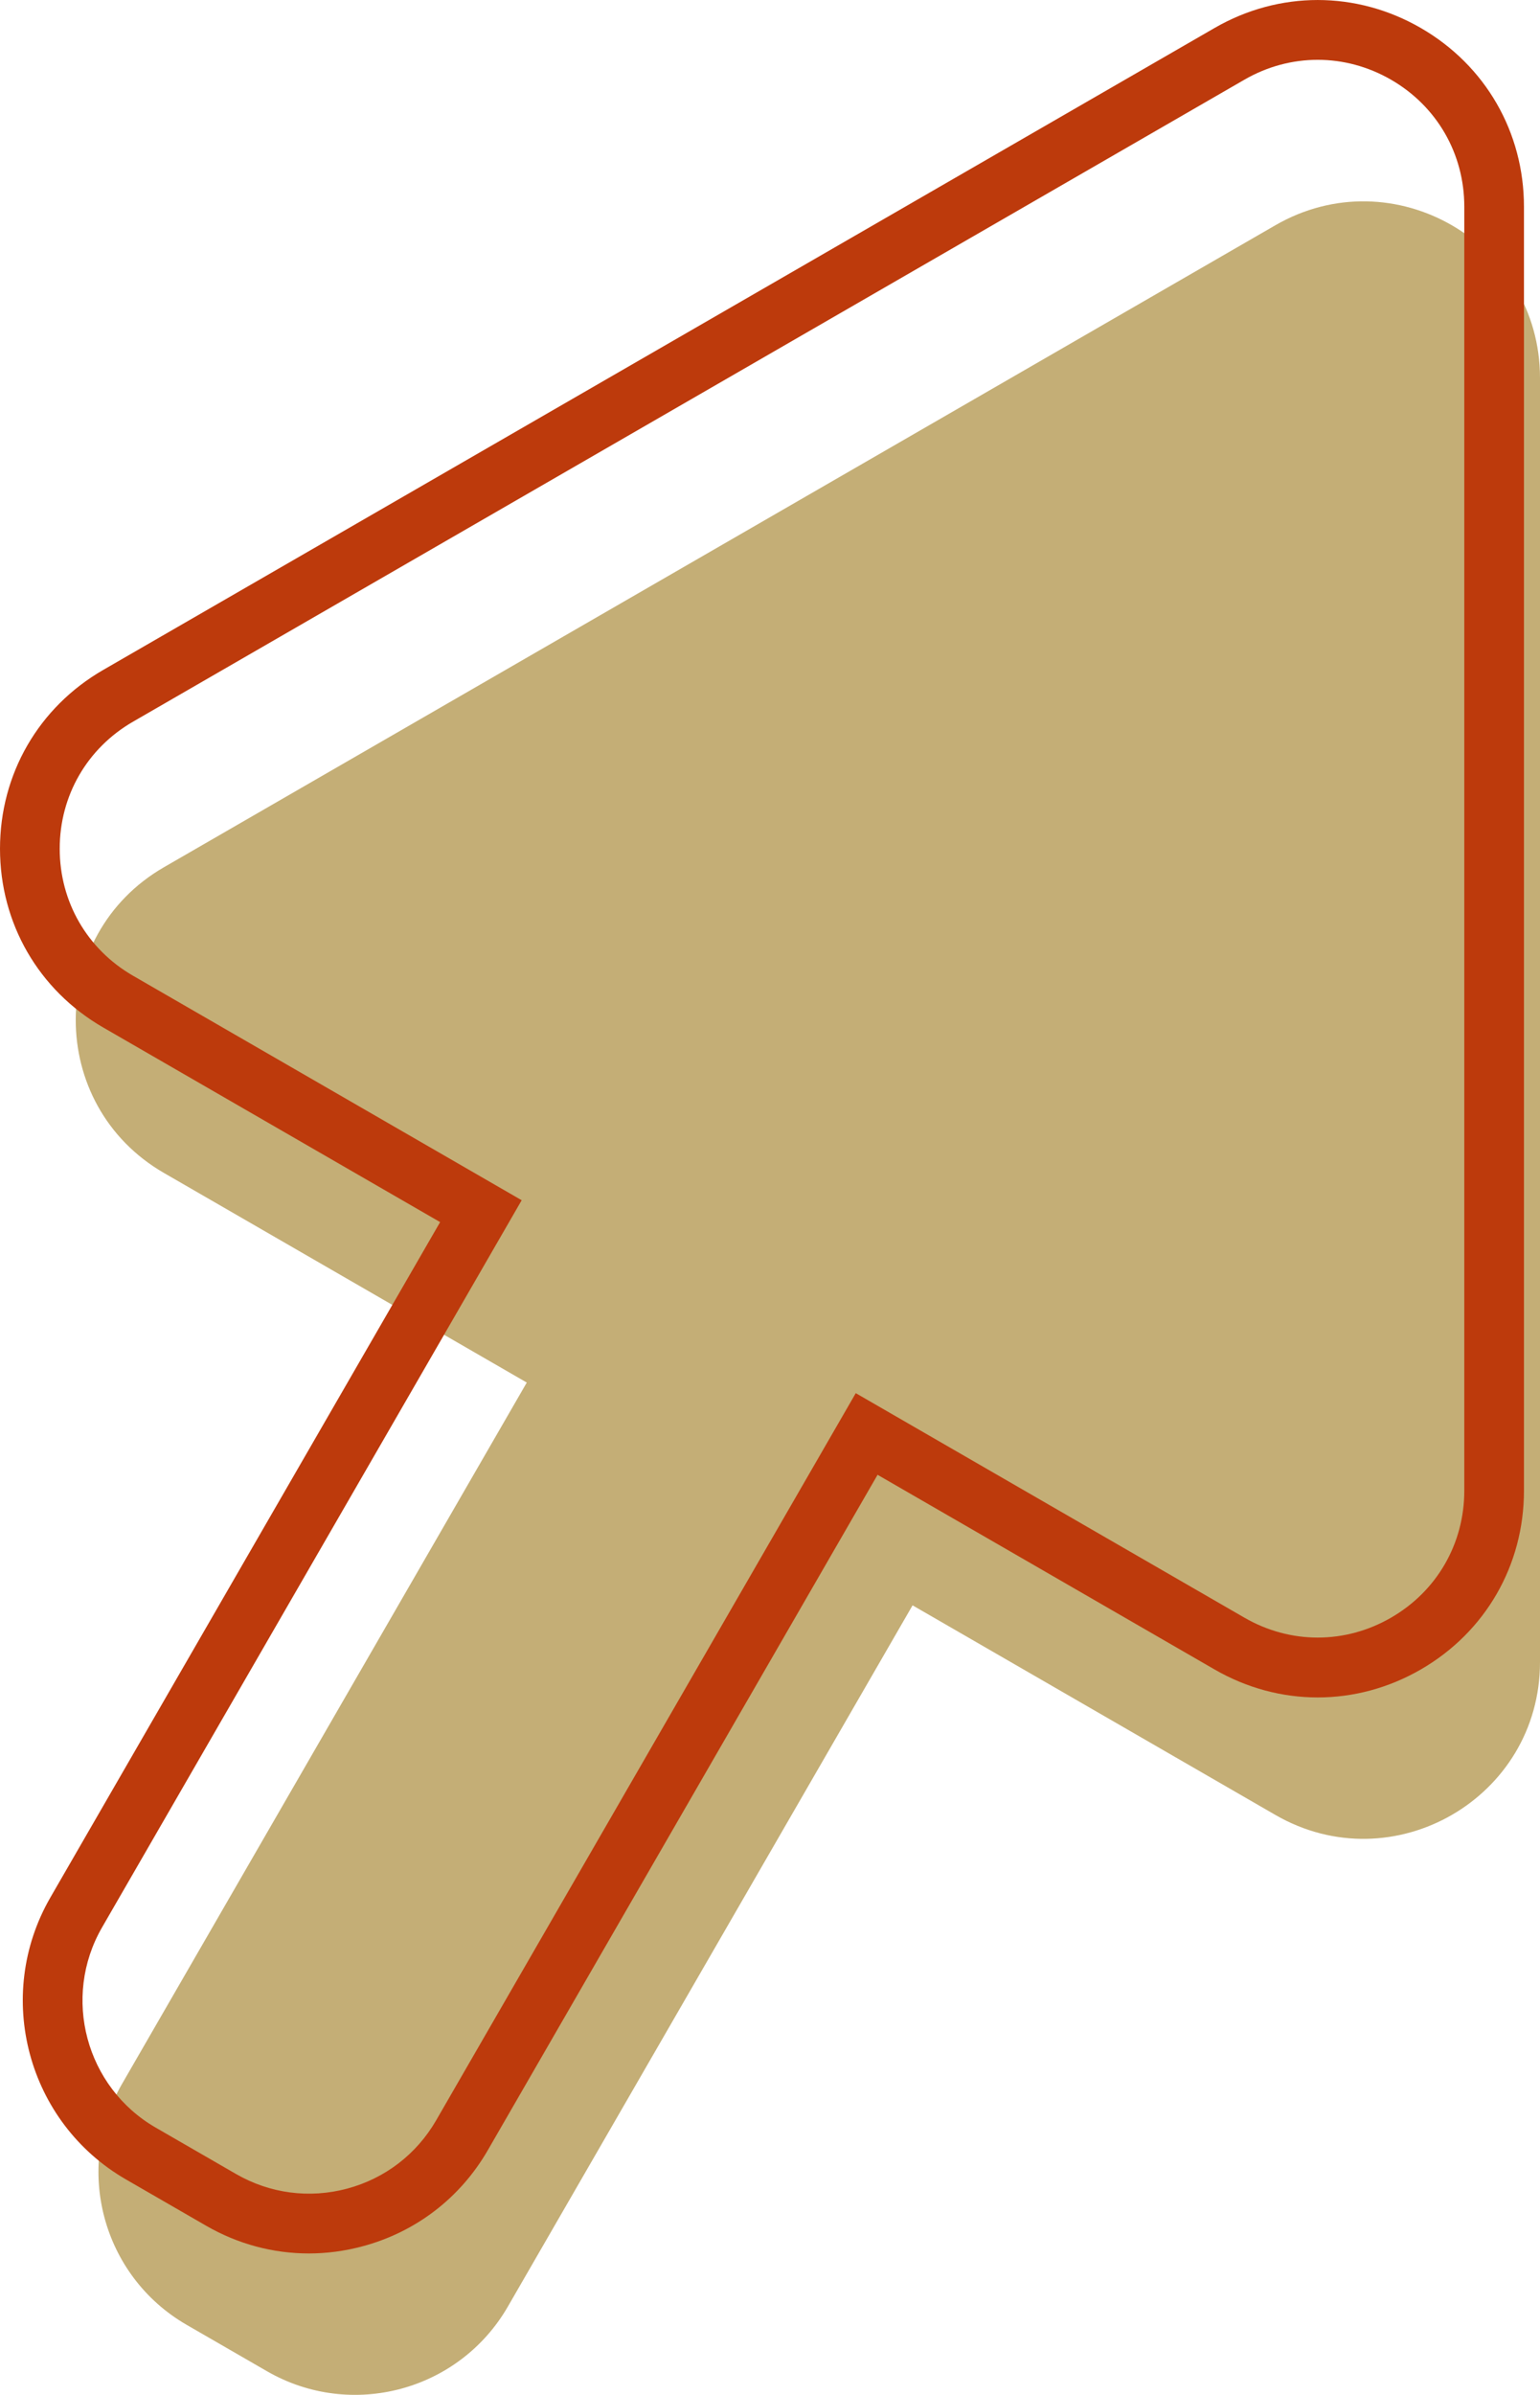   <svg xmlns="http://www.w3.org/2000/svg" x="0px" y="0px" viewBox="0 0 386.89 601.35" style="vertical-align: middle; max-width: 100%; width: 100%;" width="100%">
   <g>
    <path d="M386.89,417.35l0-322.41c0-34.12-36.93-55.44-66.48-38.38L41.19,217.76   c-29.55,17.06-29.55,59.71,0,76.77l91.15,52.63L30.68,523.23c-12.24,21.2-4.98,48.3,16.22,60.54l20.15,11.63   c21.2,12.24,48.3,4.98,60.54-16.22L229.26,403.1l91.15,52.63C349.96,472.79,386.89,451.47,386.89,417.35z" fill="rgb(196,174,118)">
    </path>
    <path d="M77.6,565.84c-8.98,0-17.84-2.35-25.83-6.97l-20.15-11.63C6.88,532.95-1.63,501.2,12.66,476.45   l97.91-169.58l-84.66-48.88C9.69,248.62,0,231.84,0,213.11c0-18.73,9.69-35.51,25.91-44.88L305.13,7.03   c16.22-9.37,35.6-9.37,51.82,0c16.22,9.37,25.91,26.14,25.91,44.88v322.41c0,18.73-9.69,35.51-25.91,44.88   c-16.22,9.37-35.6,9.37-51.82,0l-84.66-48.88L122.56,539.9c-6.92,11.99-18.09,20.56-31.47,24.14   C86.63,565.24,82.1,565.84,77.6,565.84z M331.04,15.02c-6.32,0-12.65,1.66-18.41,4.99L33.41,181.22   C21.88,187.88,15,199.8,15,213.11s6.88,25.23,18.41,31.89l97.65,56.38L25.65,483.95c-10.15,17.58-4.11,40.15,13.48,50.3   l20.15,11.63c8.52,4.92,18.44,6.22,27.94,3.68c9.5-2.55,17.44-8.64,22.36-17.16l105.41-182.58l97.65,56.38   c11.53,6.66,25.29,6.66,36.82,0c11.53-6.66,18.41-18.58,18.41-31.89V51.9c0-13.31-6.88-25.23-18.41-31.89   C343.69,16.69,337.36,15.02,331.04,15.02z" fill="rgb(189,58,12)">
    </path>
   </g>
  </svg>

